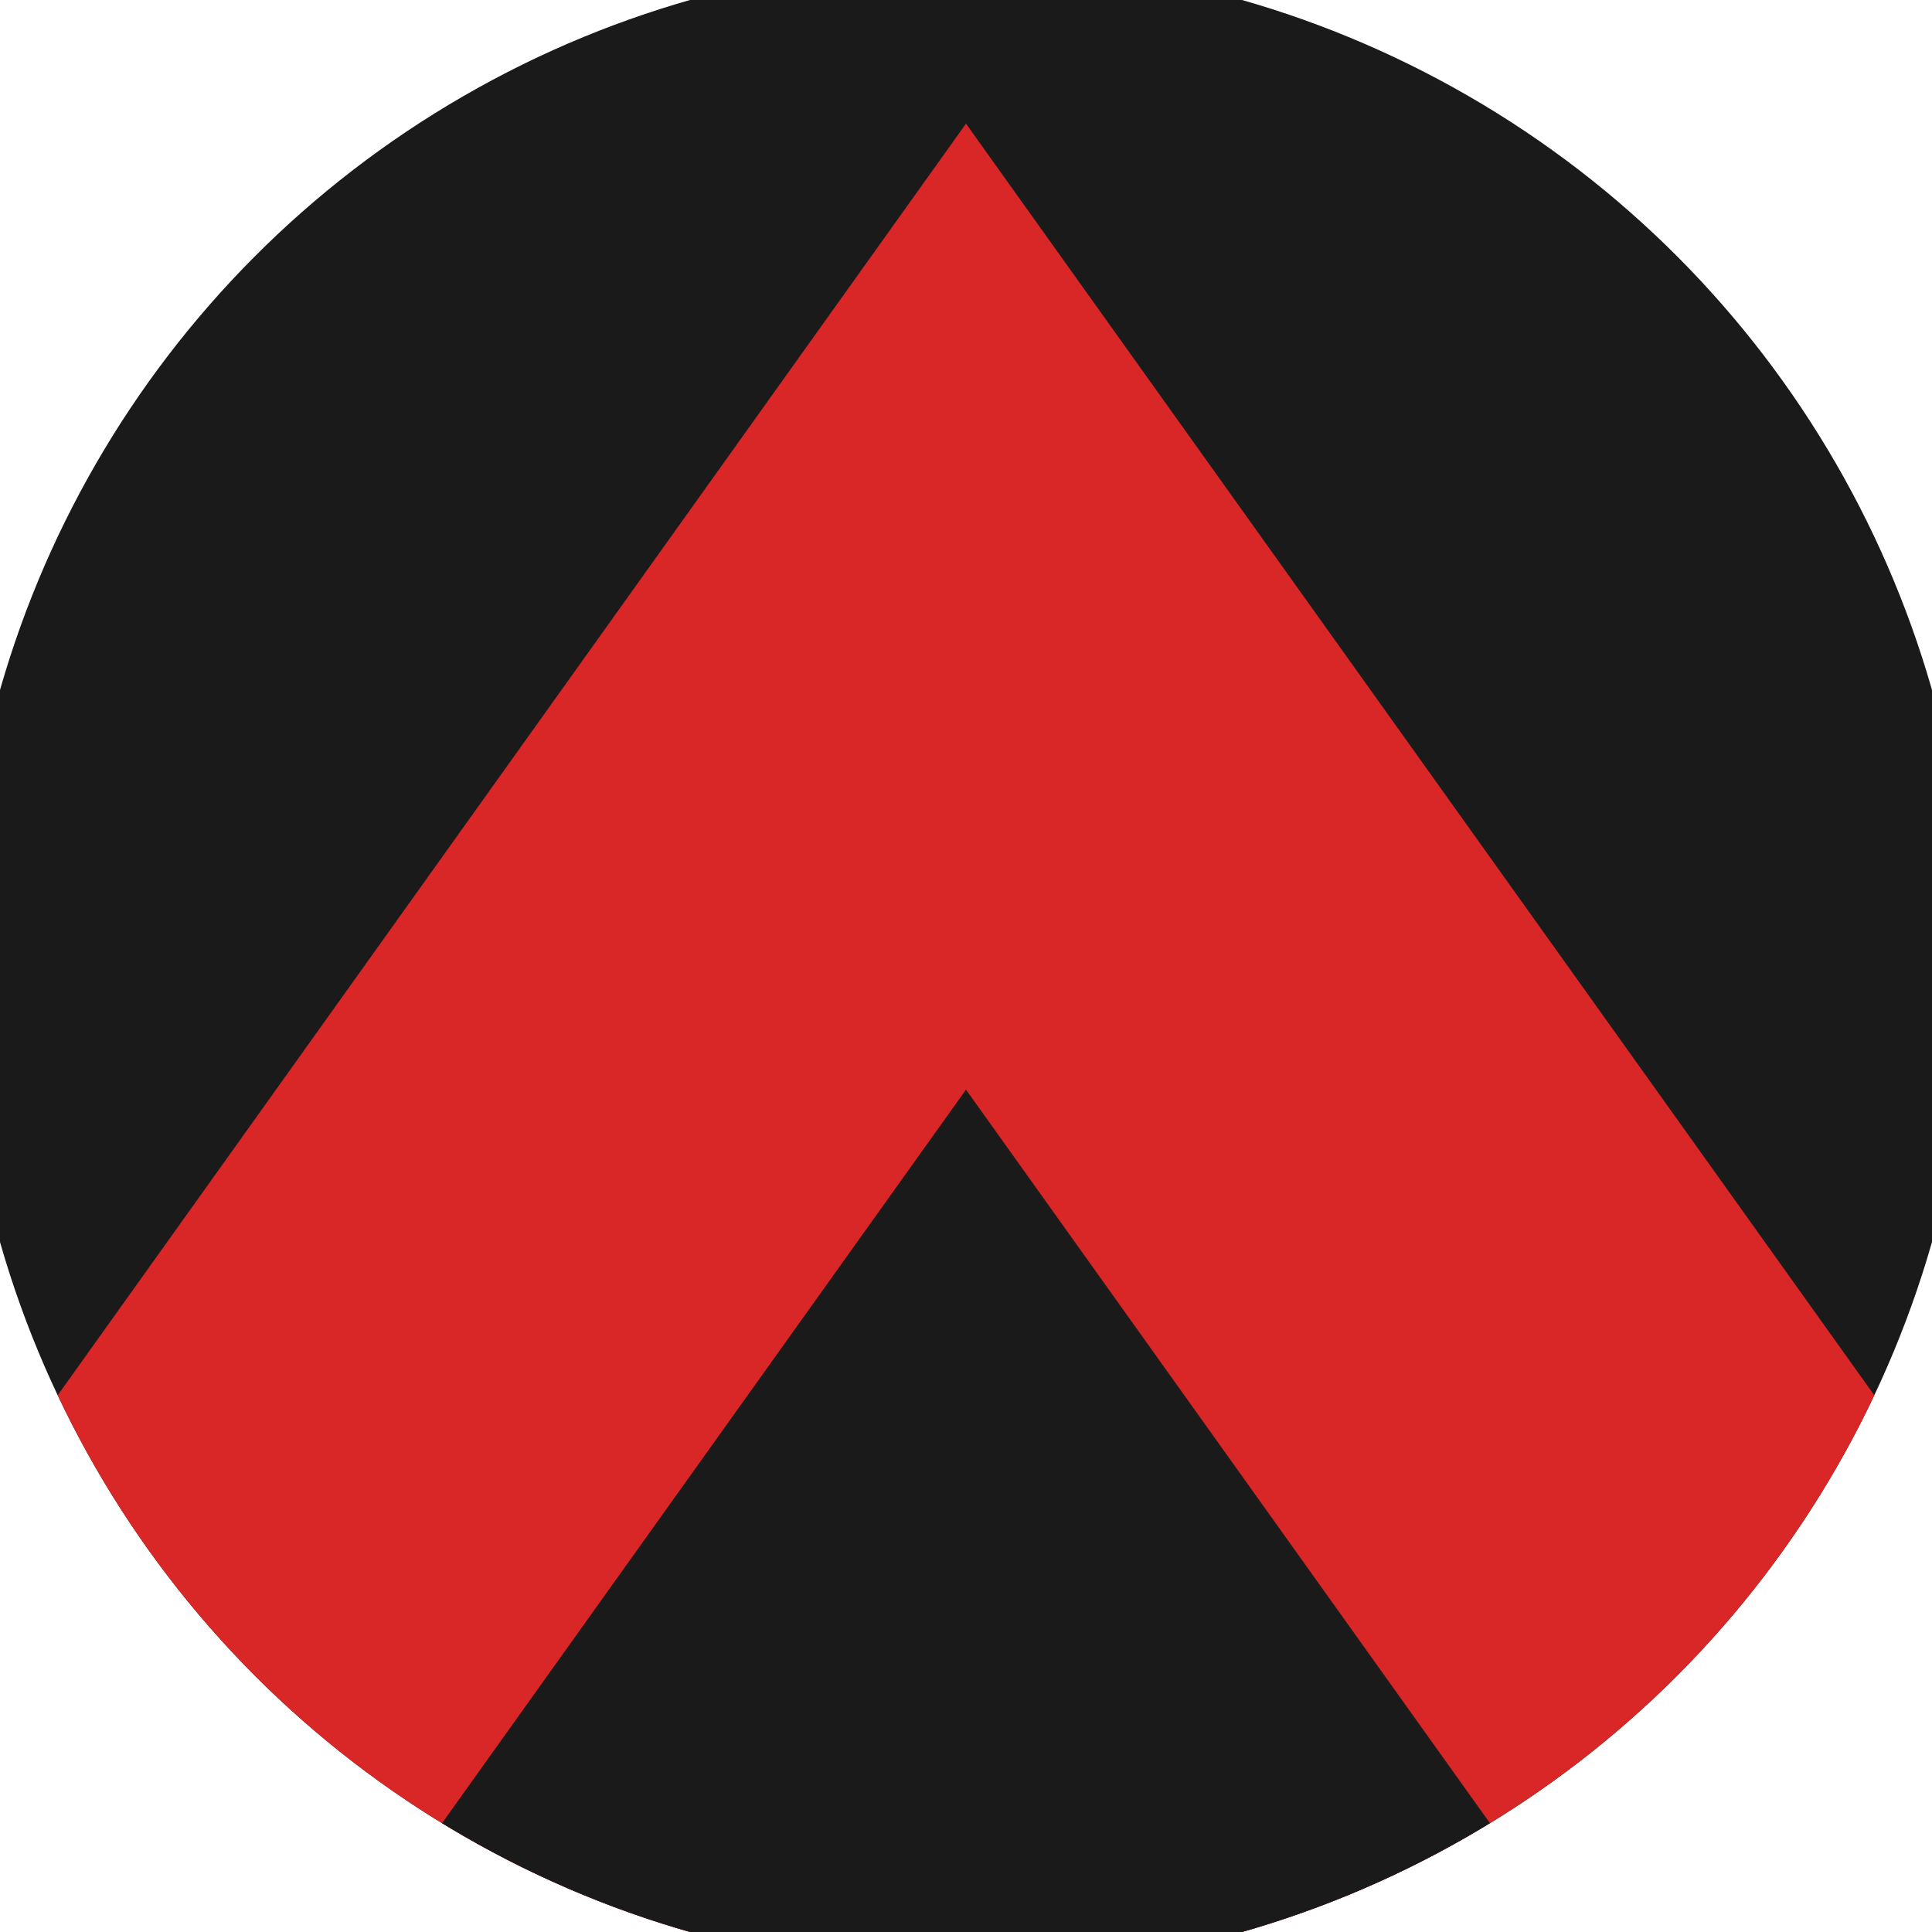 <svg xmlns="http://www.w3.org/2000/svg" width="128" height="128" viewBox="0 0 100 100" shape-rendering="geometricPrecision">
                            <defs>
                                <clipPath id="clip">
                                    <circle cx="50" cy="50" r="52" />
                                    <!--<rect x="0" y="0" width="100" height="100"/>-->
                                </clipPath>
                            </defs>
                            <g transform="rotate(0 50 50)">
                            <rect x="0" y="0" width="100" height="100" fill="#1a1a1a" clip-path="url(#clip)"/><path d="M 50 6.4 L 100 76.4 V 101 H 0 V 76.4 Z" fill="#d92626" clip-path="url(#clip)"/><path d="M 50 56.4 L 100 126.4 V 101 H 0 V 126.4 Z" fill="#1a1a1a" clip-path="url(#clip)"/></g></svg>